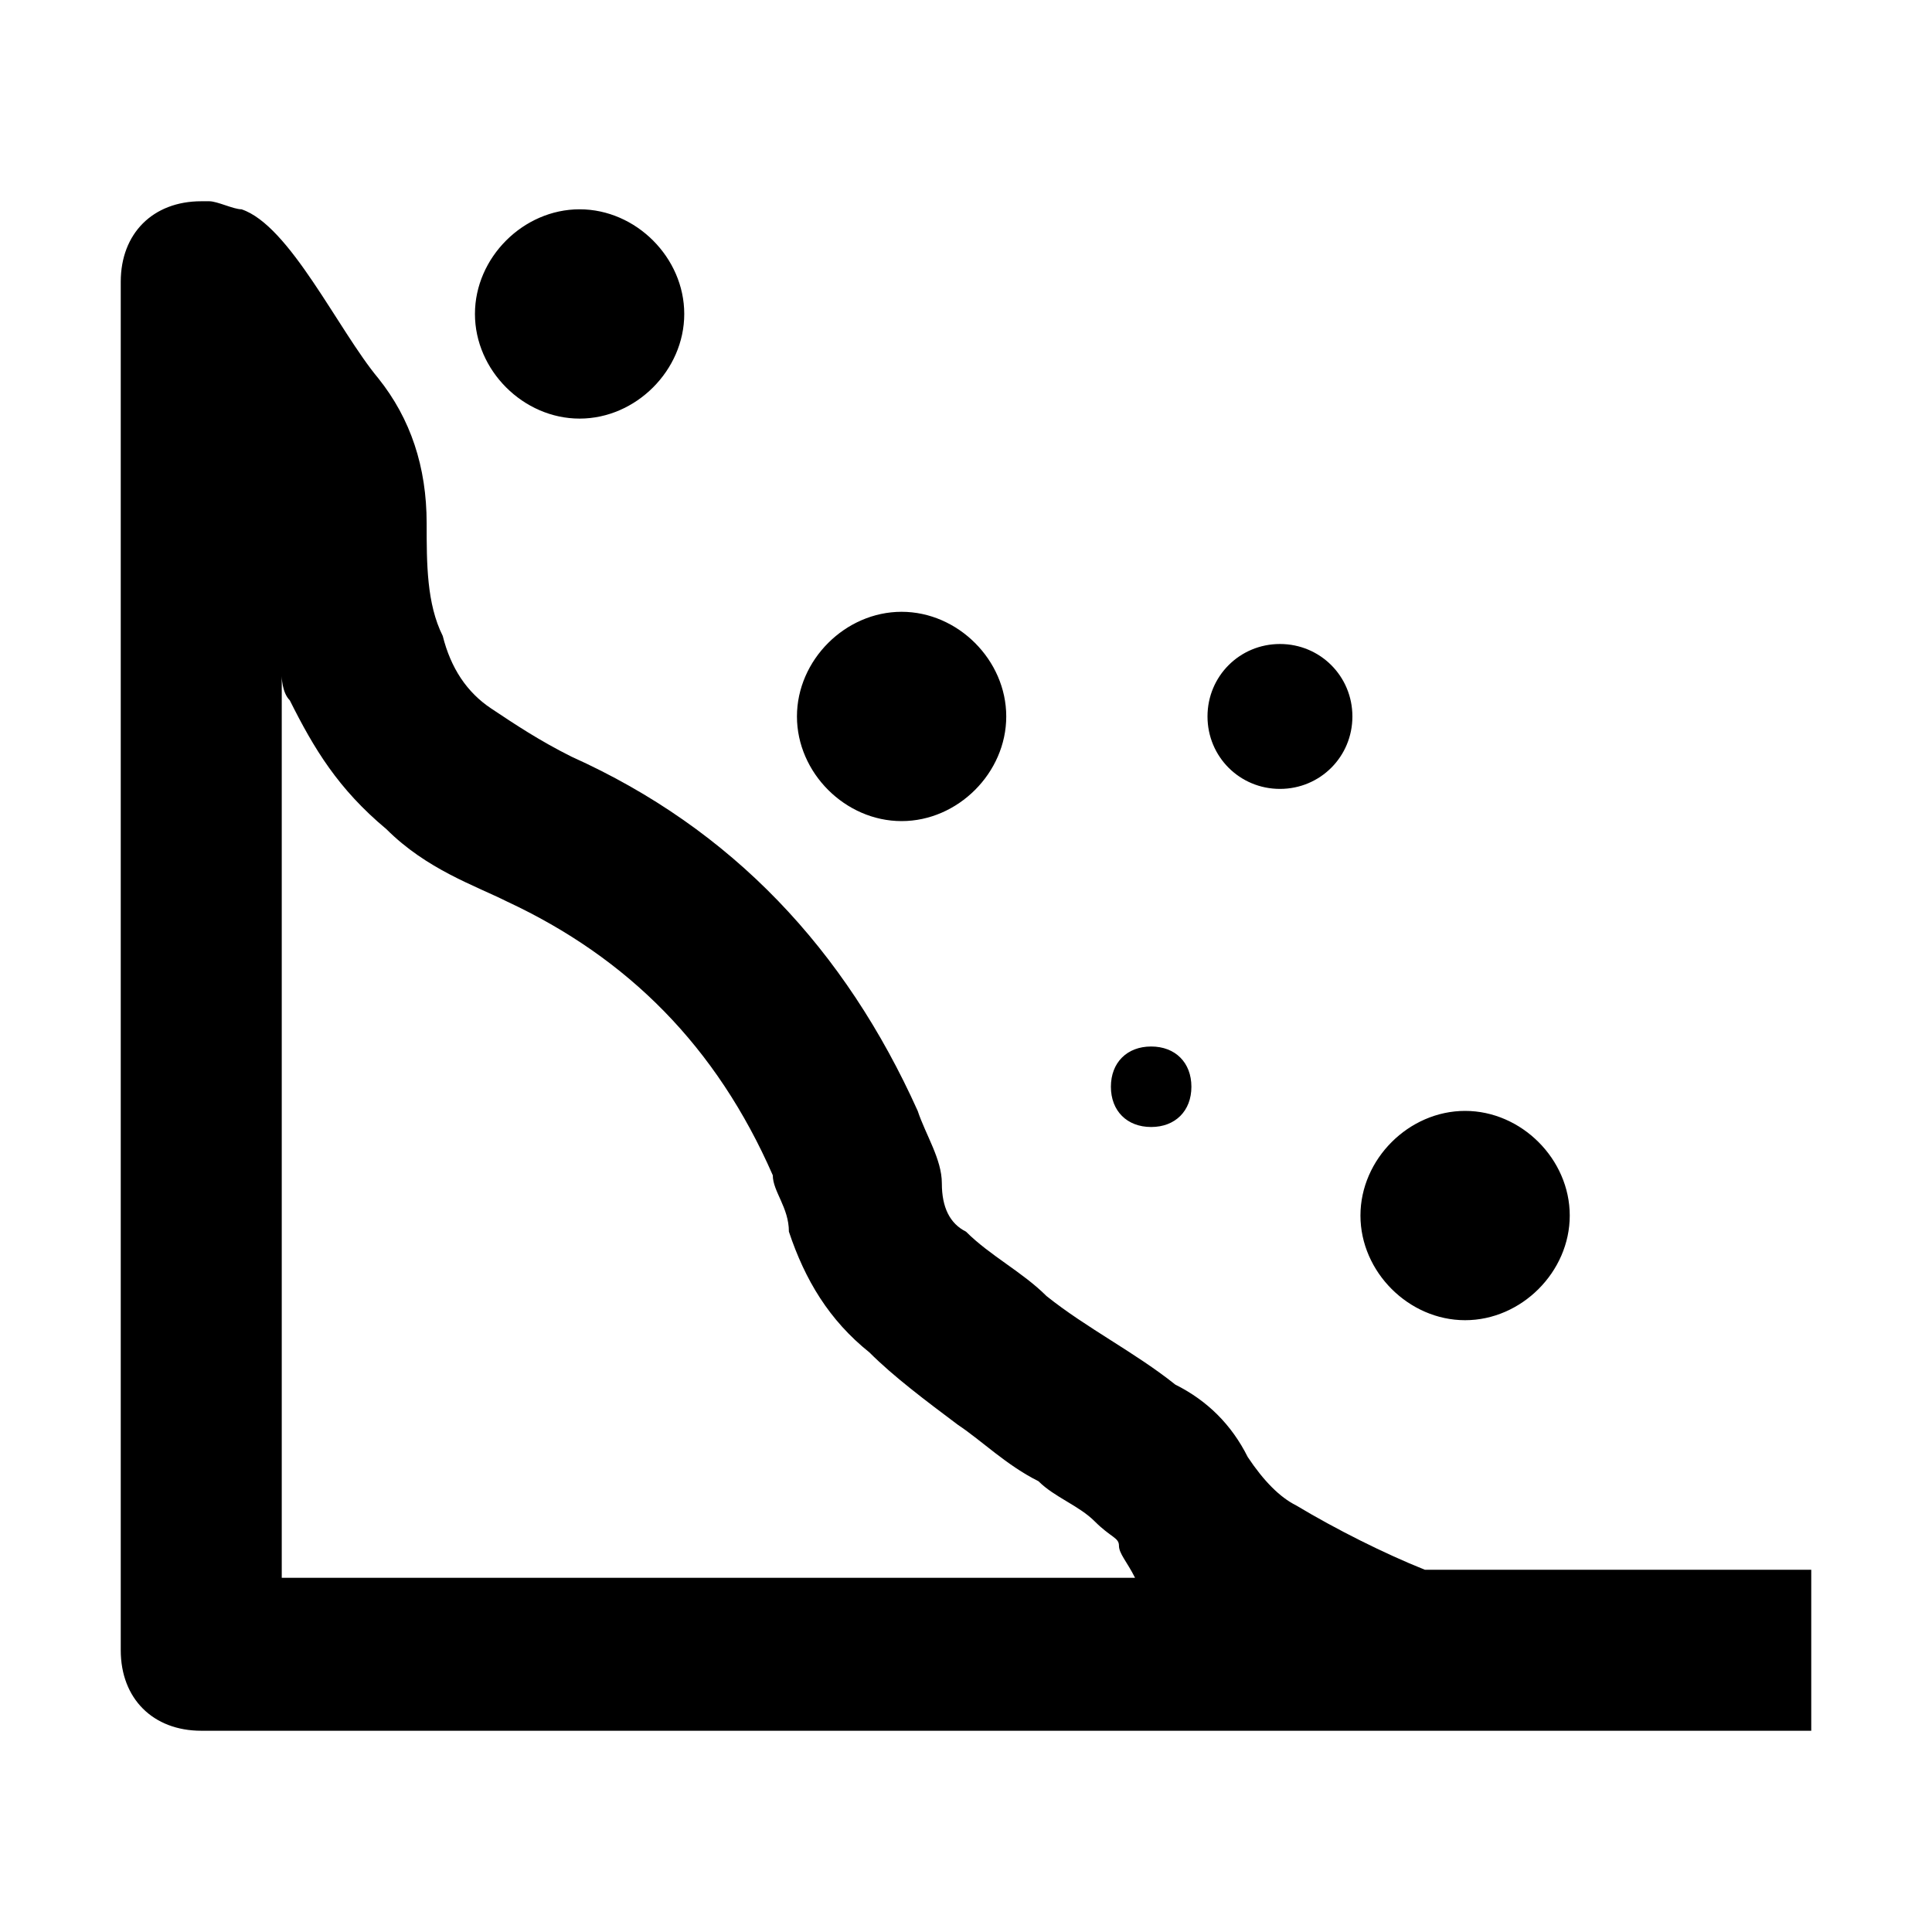 <svg xmlns="http://www.w3.org/2000/svg" viewBox="0 0 24 24" width="24" height="24">
<path d="M7.2 2.6C6.5 2.6 5.9 3.2 5.9 3.9C5.9 4.6 6.5 5.2 7.2 5.2C7.9 5.2 8.5 4.6 8.5 3.9C8.5 3.2 7.9 2.6 7.2 2.6Z M15.9 8C15.4 8 15 8.4 15 8.9C15 9.4 15.4 9.8 15.9 9.8C16.4 9.8 16.8 9.4 16.8 8.9C16.8 8.4 16.4 8 15.9 8Z M18.2 13.8C17.5 13.8 16.9 14.4 16.9 15.1C16.9 15.8 17.5 16.4 18.2 16.4C18.9 16.4 19.5 15.8 19.5 15.1C19.5 14.4 18.9 13.8 18.2 13.8Z M14.3 13C14 13 13.8 13.2 13.8 13.5C13.8 13.8 14 14 14.3 14C14.6 14 14.8 13.8 14.8 13.5C14.8 13.2 14.6 13 14.3 13Z M3.5 8.4C3.5 8.4 3.5 8.6 3.6 8.7C3.9 9.3 4.2 9.8 4.8 10.3C5.3 10.8 5.9 11 6.3 11.2C7.8 11.9 8.9 13 9.6 14.6C9.6 14.8 9.8 15 9.8 15.3C10 15.9 10.3 16.4 10.8 16.8C11.1 17.1 11.5 17.4 11.9 17.7C12.2 17.9 12.5 18.2 12.9 18.4C13.1 18.6 13.4 18.7 13.6 18.9C13.8 19.1 13.9 19.1 13.9 19.2C13.9 19.3 14 19.4 14.1 19.6H3.5V8.5M2.5 2.5C1.9 2.5 1.5 2.9 1.5 3.5V20.5C1.5 21.1 1.9 21.5 2.5 21.5H22.5V19.5H17.7C17.2 19.3 16.6 19 16.1 18.7C15.9 18.6 15.7 18.4 15.5 18.1C15.3 17.7 15 17.4 14.6 17.2C14.1 16.8 13.5 16.5 13 16.1C12.7 15.8 12.3 15.6 12 15.3C11.8 15.2 11.7 15 11.7 14.7C11.7 14.4 11.5 14.1 11.4 13.8C10.5 11.8 9.1 10.3 7.1 9.4C6.7 9.2 6.4 9 6.1 8.8C5.8 8.6 5.6 8.3 5.5 7.9C5.3 7.5 5.3 7 5.3 6.5C5.3 5.8 5.1 5.2 4.7 4.7C4.2 4.1 3.6 2.8 3 2.6C2.9 2.6 2.7 2.5 2.6 2.5H2.5Z M11.2 7.6C10.5 7.6 9.9 8.2 9.9 8.9C9.9 9.6 10.5 10.2 11.2 10.2C11.9 10.2 12.5 9.6 12.5 8.9C12.5 8.2 11.9 7.6 11.2 7.6Z"/>
</svg>
